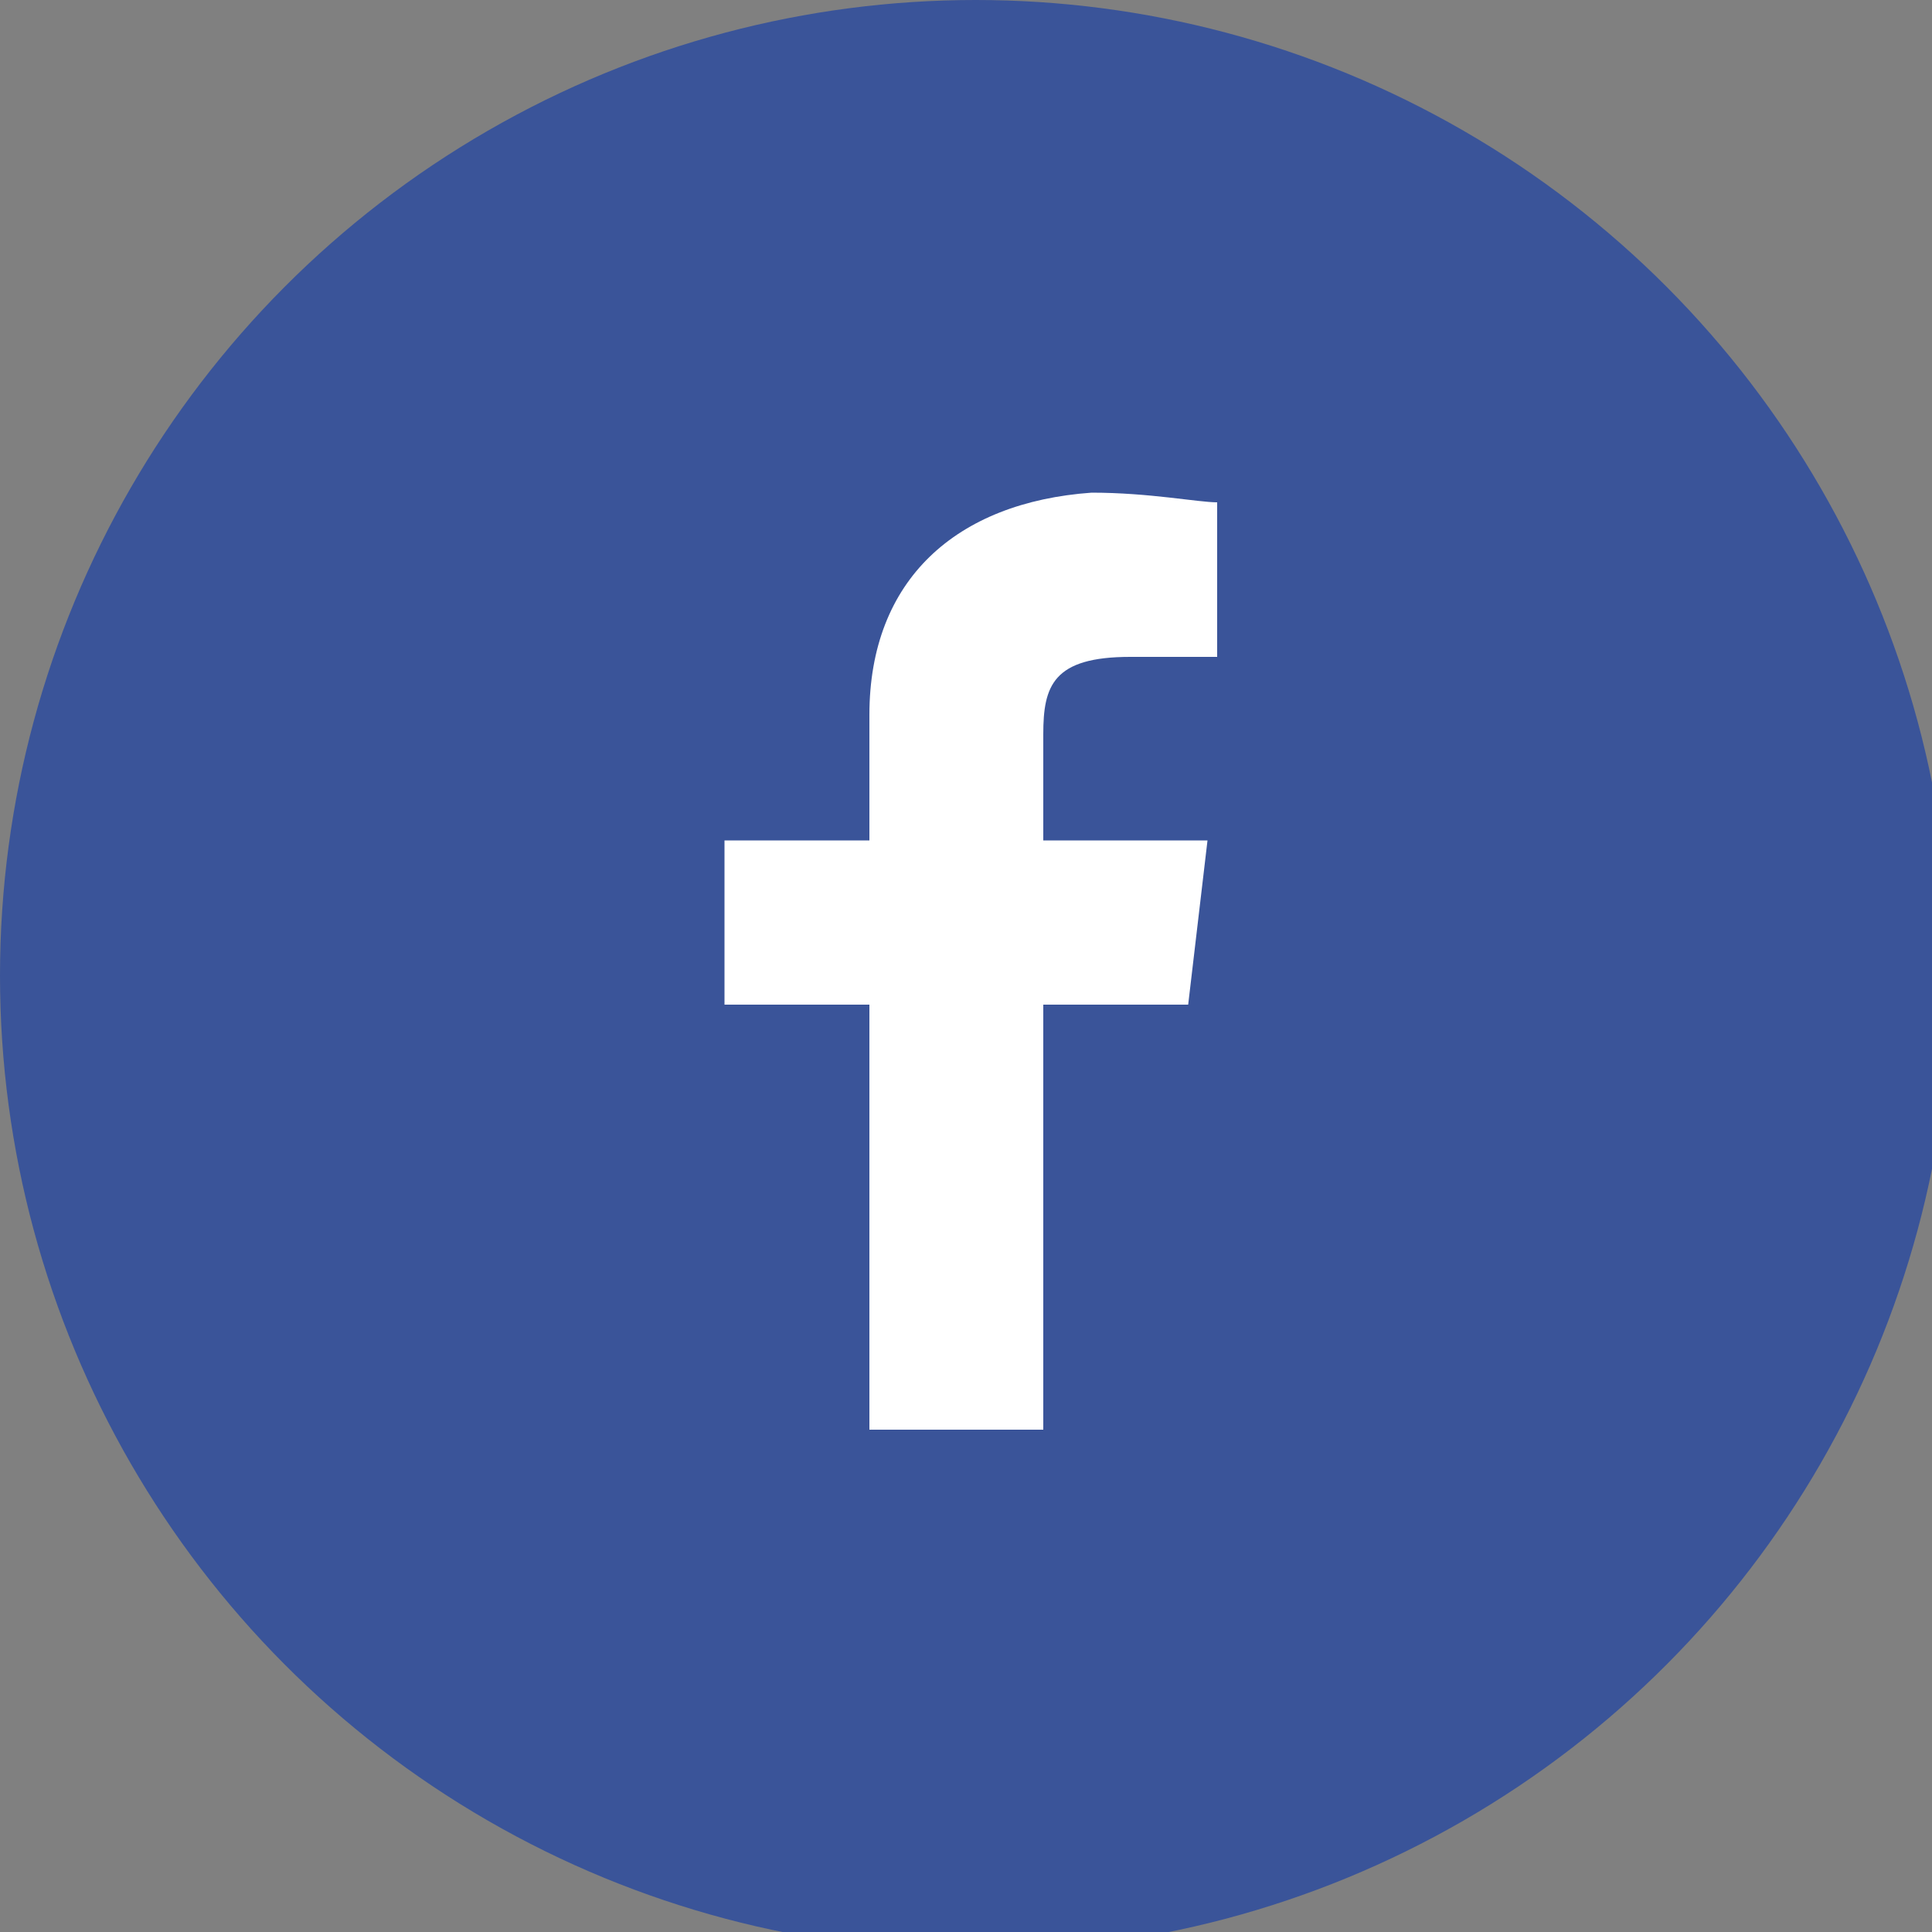 <?xml version="1.0" encoding="utf-8"?>
<!-- Generator: Adobe Illustrator 24.3.0, SVG Export Plug-In . SVG Version: 6.00 Build 0)  -->
<svg version="1.1" id="Layer_1" xmlns="http://www.w3.org/2000/svg" xmlns:xlink="http://www.w3.org/1999/xlink" x="0px" y="0px"
	 viewBox="0 0 20 20" style="enable-background:new 0 0 20 20;" xml:space="preserve">
<rect x="0" y="0" width="20" height="20" fill="#808080" stroke="none"/>
<style type="text/css">
	.st0{fill:#3A5499;}
	.st1{fill:#FFFFFF;}
</style>
<circle class="st0" cx="10.1" cy="10.1" r="10.1"/>
<g>
	<path class="st1" d="M10.8,14.8v-4.4h1.5l0.2-1.7h-1.7V7.6c0-0.5,0.1-0.8,0.9-0.8l0.9,0V5.2c-0.2,0-0.7-0.1-1.3-0.1
		C9.9,5.2,9,6,9,7.4v1.3H7.5v1.7H9v4.4H10.8L10.8,14.8z"/>
</g>
</svg>
